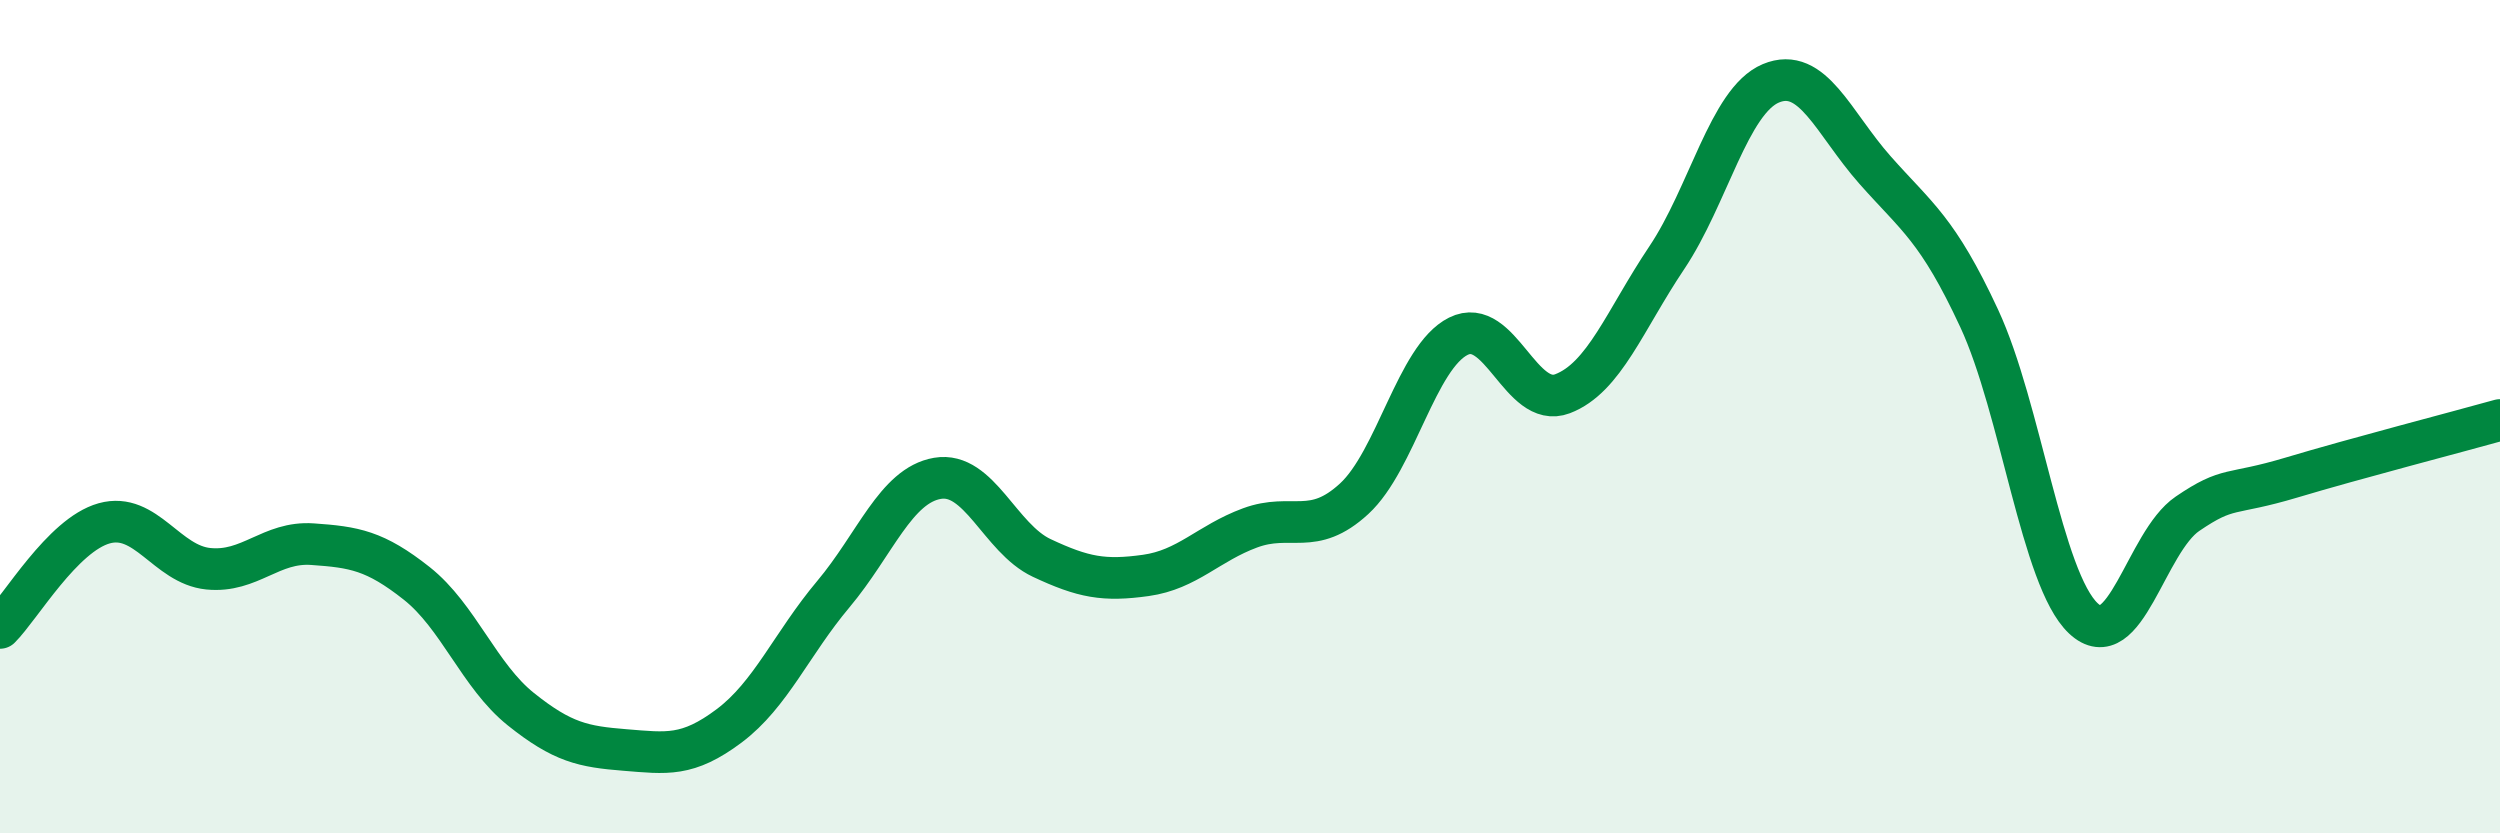 
    <svg width="60" height="20" viewBox="0 0 60 20" xmlns="http://www.w3.org/2000/svg">
      <path
        d="M 0,15.07 C 0.5,14.57 1.5,12.84 2.5,12.56 C 3.5,12.28 4,13.55 5,13.65 C 6,13.75 6.5,12.99 7.5,13.06 C 8.5,13.13 9,13.21 10,14 C 11,14.79 11.5,16.22 12.5,17.02 C 13.5,17.82 14,17.92 15,18 C 16,18.08 16.5,18.17 17.5,17.42 C 18.5,16.67 19,15.45 20,14.26 C 21,13.07 21.5,11.65 22.5,11.48 C 23.5,11.31 24,12.92 25,13.39 C 26,13.86 26.5,13.95 27.5,13.81 C 28.5,13.67 29,13.04 30,12.67 C 31,12.3 31.5,12.89 32.5,11.97 C 33.5,11.05 34,8.57 35,8.07 C 36,7.57 36.5,9.83 37.5,9.45 C 38.5,9.07 39,7.68 40,6.19 C 41,4.7 41.5,2.42 42.5,2 C 43.5,1.58 44,2.95 45,4.08 C 46,5.21 46.5,5.49 47.5,7.64 C 48.5,9.79 49,13.9 50,14.84 C 51,15.78 51.5,13.01 52.5,12.33 C 53.5,11.65 53.5,11.91 55,11.46 C 56.5,11.01 59,10.36 60,10.08L60 20L0 20Z"
        fill="#008740"
        opacity="0.1"
        stroke-linecap="round"
        stroke-linejoin="round"
      />
      <path
        d="M 0,15.07 C 0.5,14.57 1.5,12.84 2.5,12.56 C 3.5,12.28 4,13.55 5,13.65 C 6,13.75 6.5,12.99 7.5,13.06 C 8.5,13.13 9,13.21 10,14 C 11,14.79 11.5,16.22 12.5,17.02 C 13.5,17.82 14,17.92 15,18 C 16,18.08 16.5,18.17 17.5,17.42 C 18.5,16.67 19,15.45 20,14.26 C 21,13.07 21.5,11.65 22.5,11.48 C 23.5,11.31 24,12.92 25,13.39 C 26,13.86 26.5,13.95 27.5,13.81 C 28.5,13.67 29,13.04 30,12.67 C 31,12.3 31.5,12.89 32.5,11.97 C 33.5,11.05 34,8.57 35,8.07 C 36,7.57 36.5,9.83 37.5,9.45 C 38.5,9.07 39,7.68 40,6.19 C 41,4.7 41.5,2.42 42.5,2 C 43.5,1.58 44,2.95 45,4.08 C 46,5.21 46.5,5.49 47.5,7.64 C 48.5,9.79 49,13.9 50,14.84 C 51,15.78 51.5,13.01 52.5,12.33 C 53.5,11.65 53.5,11.91 55,11.46 C 56.5,11.01 59,10.36 60,10.08"
        stroke="#008740"
        stroke-width="1"
        fill="none"
        stroke-linecap="round"
        stroke-linejoin="round"
      />
    </svg>
  